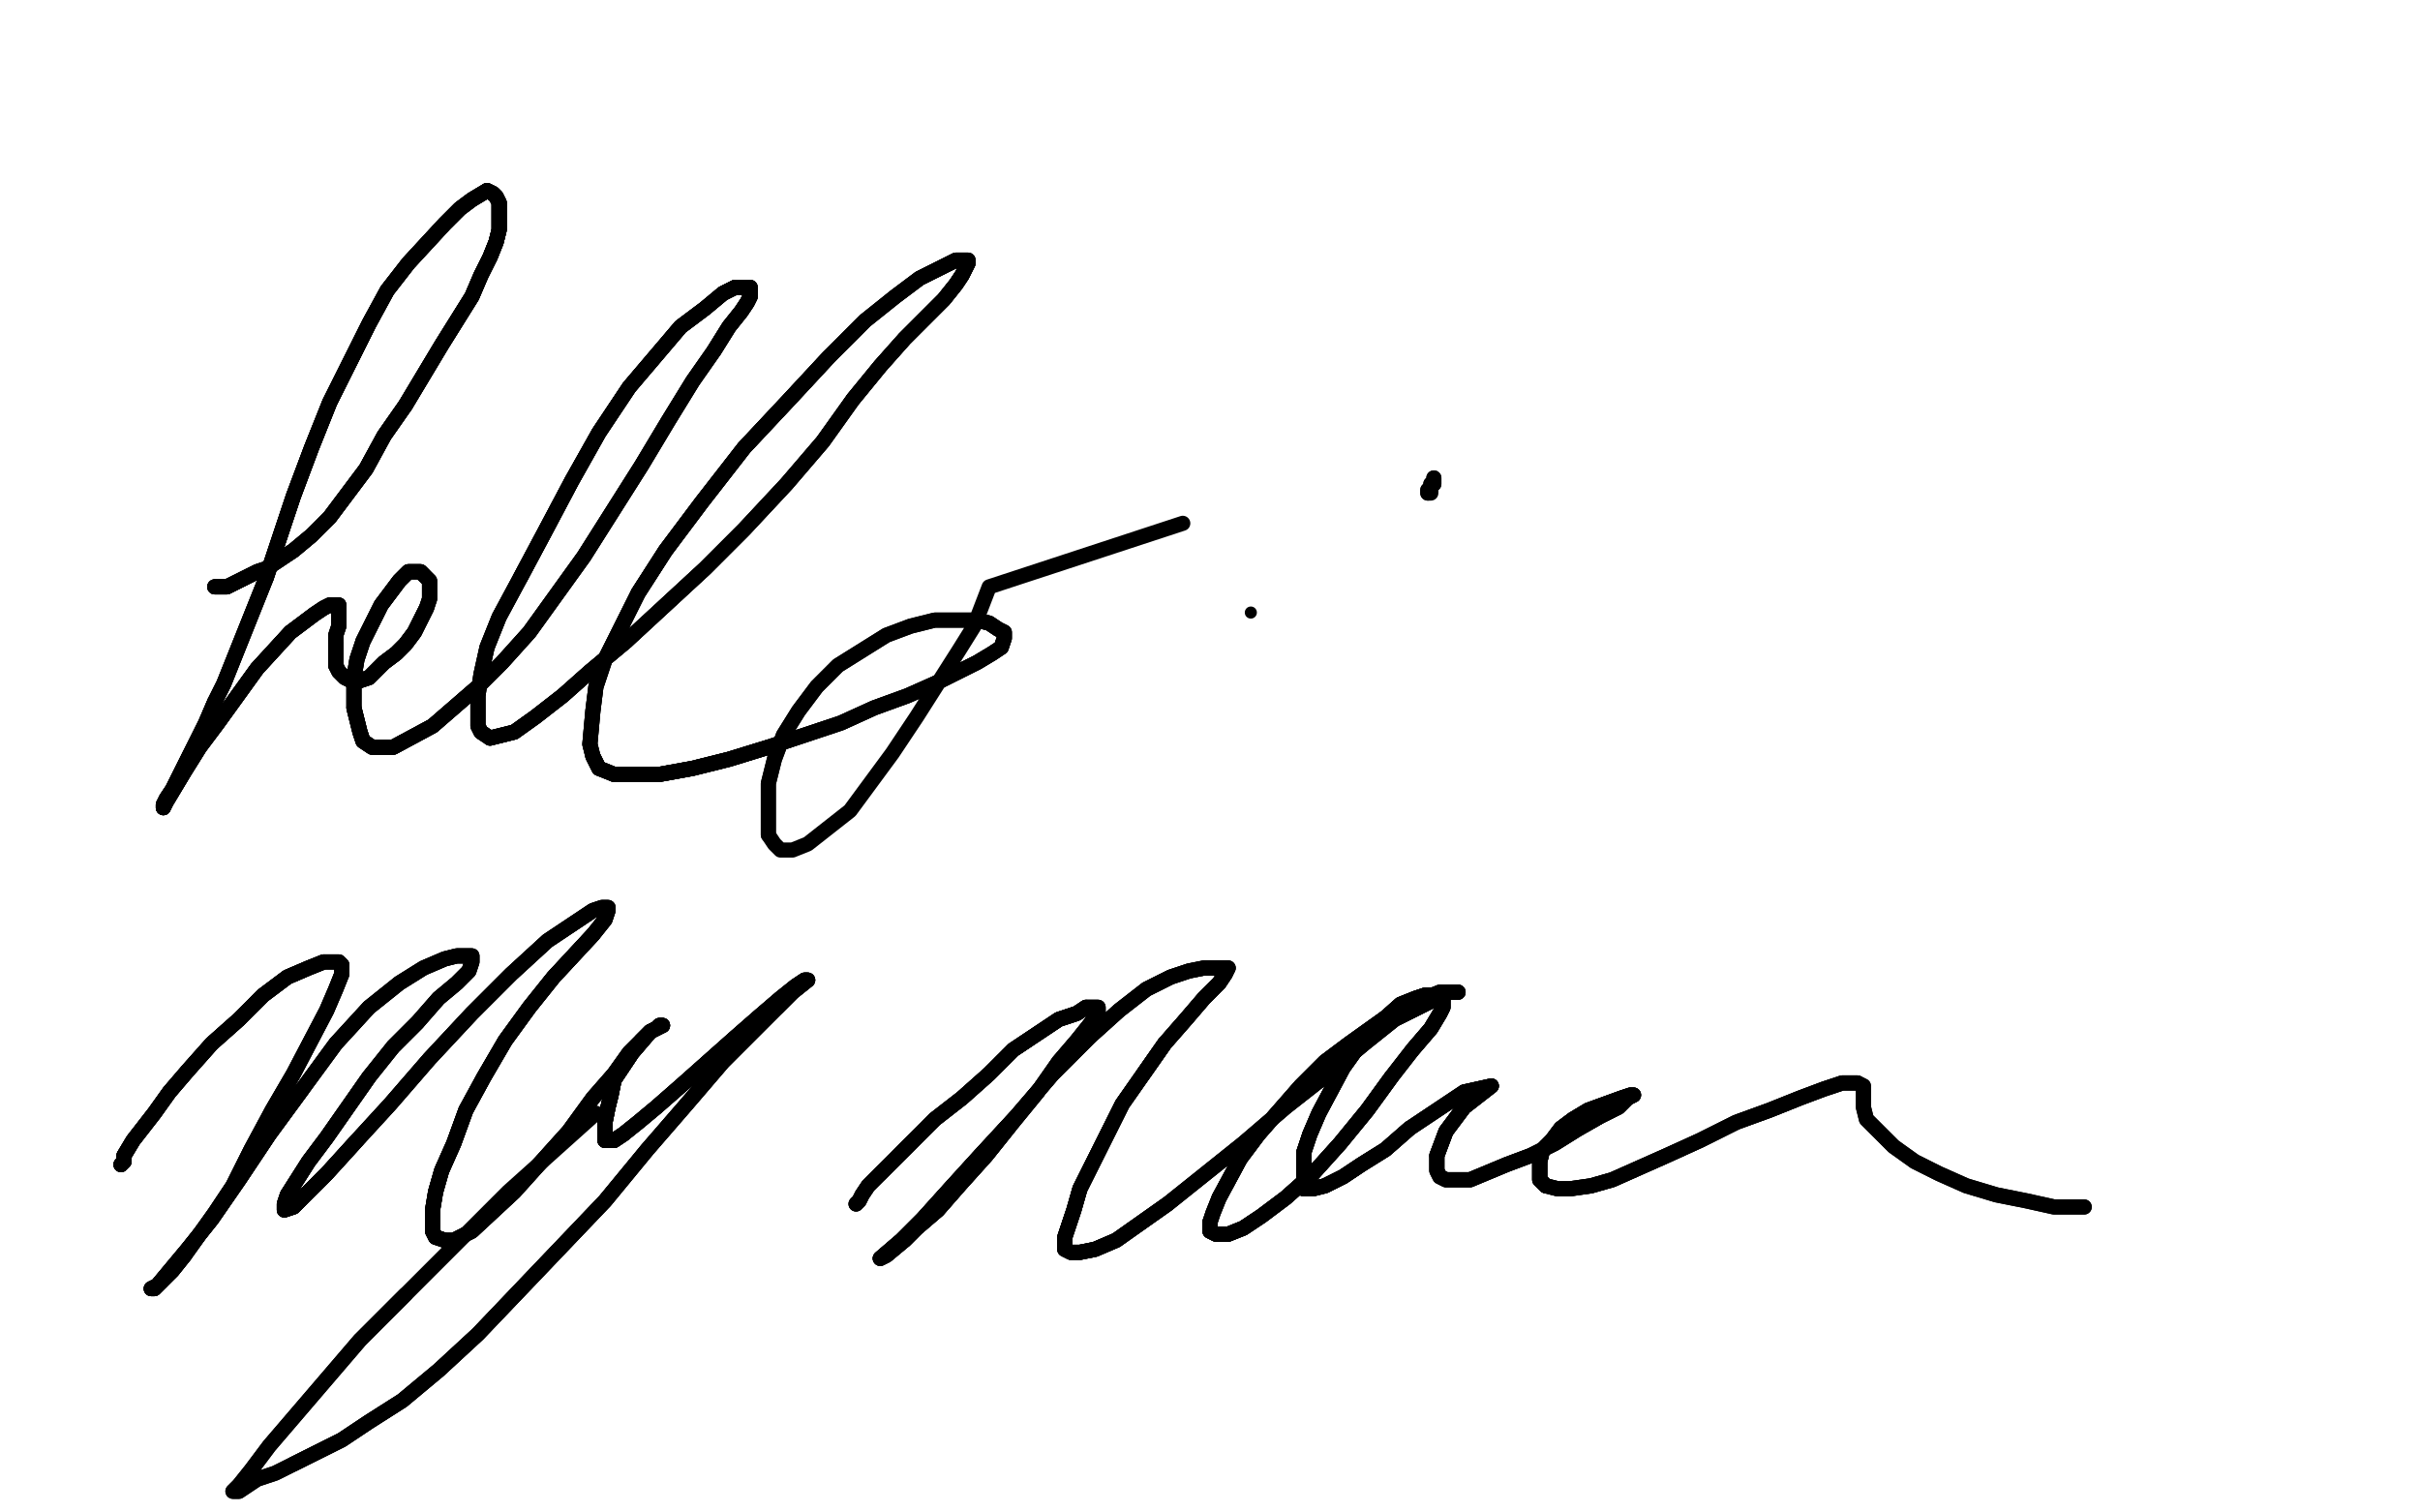 <?xml version="1.0" standalone="no"?>
<!DOCTYPE svg PUBLIC "-//W3C//DTD SVG 1.1//EN"
"http://www.w3.org/Graphics/SVG/1.1/DTD/svg11.dtd">

<svg width="800" height="500" version="1.1" xmlns="http://www.w3.org/2000/svg" xmlns:xlink="http://www.w3.org/1999/xlink" style="stroke-antialiasing: false"><desc>This SVG has been created on https://colorillo.com/</desc><rect x='0' y='0' width='800' height='500' style='fill: rgb(255,255,255); stroke-width:0' /><polyline points="71,194 73,194 75,194 81,191 85,189 88,188 97,182 103,177 109,171 115,163 121,155 127,144 134,134" style="fill: none; stroke: #000000; stroke-width: 5; stroke-linejoin: round; stroke-linecap: round; stroke-antialiasing: false; stroke-antialias: 0; opacity: 1.0"/>
<polyline points="71,194 73,194 75,194 81,191 85,189 88,188 97,182 103,177 109,171 115,163 121,155 127,144 134,134 140,124 146,114 151,106 156,98 159,91 162,85 164,80 165,76 165,72 165,69 165,67 164,65 163,64 161,63" style="fill: none; stroke: #000000; stroke-width: 5; stroke-linejoin: round; stroke-linecap: round; stroke-antialiasing: false; stroke-antialias: 0; opacity: 1.0"/>
<polyline points="71,194 73,194 75,194 81,191 85,189 88,188 97,182 103,177 109,171 115,163 121,155 127,144 134,134 140,124 146,114 151,106 156,98 159,91 162,85 164,80 165,76 165,72 165,69 165,67 164,65 163,64 161,63 156,66 152,69 147,74 135,87 128,96 122,107 109,133 103,148 97,164 92,179 88,191" style="fill: none; stroke: #000000; stroke-width: 5; stroke-linejoin: round; stroke-linecap: round; stroke-antialiasing: false; stroke-antialias: 0; opacity: 1.0"/>
<polyline points="71,194 73,194 75,194 81,191 85,189 88,188 97,182 103,177 109,171 115,163 121,155 127,144 134,134 140,124 146,114 151,106 156,98 159,91 162,85 164,80 165,76 165,72 165,69 165,67 164,65 163,64 161,63 156,66 152,69 147,74 135,87 128,96 122,107 109,133 103,148 97,164 92,179 88,191 80,211 74,226 71,232 68,239 62,251 57,261 55,264 54,266 54,267" style="fill: none; stroke: #000000; stroke-width: 5; stroke-linejoin: round; stroke-linecap: round; stroke-antialiasing: false; stroke-antialias: 0; opacity: 1.0"/>
<polyline points="134,134 140,124 146,114 151,106 156,98 159,91 162,85 164,80 165,76 165,72 165,69 165,67 164,65 163,64 161,63 156,66 152,69 147,74 135,87 128,96 122,107 109,133 103,148 97,164 92,179 88,191 80,211 74,226 71,232 68,239 62,251 57,261 55,264 54,266 54,267 55,265 61,255 66,247 72,239 85,221 96,209 104,203 107,201 109,200" style="fill: none; stroke: #000000; stroke-width: 5; stroke-linejoin: round; stroke-linecap: round; stroke-antialiasing: false; stroke-antialias: 0; opacity: 1.0"/>
<polyline points="162,85 164,80 165,76 165,72 165,69 165,67 164,65 163,64 161,63 156,66 152,69 147,74 135,87 128,96 122,107 109,133 103,148 97,164 92,179 88,191 80,211 74,226 71,232 68,239 62,251 57,261 55,264 54,266 54,267 55,265 61,255 66,247 72,239 85,221 96,209 104,203 107,201 109,200 111,200 112,200 112,202 112,204 112,207 111,210 111,213 111,216 111,220" style="fill: none; stroke: #000000; stroke-width: 5; stroke-linejoin: round; stroke-linecap: round; stroke-antialiasing: false; stroke-antialias: 0; opacity: 1.0"/>
<polyline points="71,232 68,239 62,251 57,261 55,264 54,266 54,267 55,265 61,255 66,247 72,239 85,221 96,209 104,203 107,201 109,200 111,200 112,200 112,202 112,204 112,207 111,210 111,213 111,216 111,220 112,222 113,223 114,224 116,225 117,225 119,225 122,224 124,222 127,219 131,216 134,213 137,209 139,205 141,201" style="fill: none; stroke: #000000; stroke-width: 5; stroke-linejoin: round; stroke-linecap: round; stroke-antialiasing: false; stroke-antialias: 0; opacity: 1.0"/>
<polyline points="54,267 55,265 61,255 66,247 72,239 85,221 96,209 104,203 107,201 109,200 111,200 112,200 112,202 112,204 112,207 111,210 111,213 111,216 111,220 112,222 113,223 114,224 116,225 117,225 119,225 122,224 124,222 127,219 131,216 134,213 137,209 139,205 141,201 142,198 142,196 142,194 142,192 141,191 140,190 139,189 138,189 137,189 135,189 132,192 126,200 123,206 120,212" style="fill: none; stroke: #000000; stroke-width: 5; stroke-linejoin: round; stroke-linecap: round; stroke-antialiasing: false; stroke-antialias: 0; opacity: 1.0"/>
<polyline points="111,213 111,216 111,220 112,222 113,223 114,224 116,225 117,225 119,225 122,224 124,222 127,219 131,216 134,213 137,209 139,205 141,201 142,198 142,196 142,194 142,192 141,191 140,190 139,189 138,189 137,189 135,189 132,192 126,200 123,206 120,212 118,218 117,224 117,229 117,234 119,242 120,245 123,247 126,247 130,247 143,240 158,227" style="fill: none; stroke: #000000; stroke-width: 5; stroke-linejoin: round; stroke-linecap: round; stroke-antialiasing: false; stroke-antialias: 0; opacity: 1.0"/>
<polyline points="119,225 122,224 124,222 127,219 131,216 134,213 137,209 139,205 141,201 142,198 142,196 142,194 142,192 141,191 140,190 139,189 138,189 137,189 135,189 132,192 126,200 123,206 120,212 118,218 117,224 117,229 117,234 119,242 120,245 123,247 126,247 130,247 143,240 158,227 166,219 175,209 193,184 212,154 221,139 229,126 236,116 241,108 245,103 247,100 248,98 248,96" style="fill: none; stroke: #000000; stroke-width: 5; stroke-linejoin: round; stroke-linecap: round; stroke-antialiasing: false; stroke-antialias: 0; opacity: 1.0"/>
<polyline points="140,190 139,189 138,189 137,189 135,189 132,192 126,200 123,206 120,212 118,218 117,224 117,229 117,234 119,242 120,245 123,247 126,247 130,247 143,240 158,227 166,219 175,209 193,184 212,154 221,139 229,126 236,116 241,108 245,103 247,100 248,98 248,96 248,95 246,95 243,95 239,97 233,102 225,108 208,128 198,143 189,159 180,176 172,191" style="fill: none; stroke: #000000; stroke-width: 5; stroke-linejoin: round; stroke-linecap: round; stroke-antialiasing: false; stroke-antialias: 0; opacity: 1.0"/>
<polyline points="117,234 119,242 120,245 123,247 126,247 130,247 143,240 158,227 166,219 175,209 193,184 212,154 221,139 229,126 236,116 241,108 245,103 247,100 248,98 248,96 248,95 246,95 243,95 239,97 233,102 225,108 208,128 198,143 189,159 180,176 172,191 165,204 161,214 159,223 158,230 158,236 158,240 159,242 162,244 170,242 177,237 186,230 195,222 207,212" style="fill: none; stroke: #000000; stroke-width: 5; stroke-linejoin: round; stroke-linecap: round; stroke-antialiasing: false; stroke-antialias: 0; opacity: 1.0"/>
<polyline points="236,116 241,108 245,103 247,100 248,98 248,96 248,95 246,95 243,95 239,97 233,102 225,108 208,128 198,143 189,159 180,176 172,191 165,204 161,214 159,223 158,230 158,236 158,240 159,242 162,244 170,242 177,237 186,230 195,222 207,212 233,188 246,175 260,160 272,146 282,132 291,121 299,112 306,105 312,99 316,94 318,91 319,89 320,87" style="fill: none; stroke: #000000; stroke-width: 5; stroke-linejoin: round; stroke-linecap: round; stroke-antialiasing: false; stroke-antialias: 0; opacity: 1.0"/>
<polyline points="243,95 239,97 233,102 225,108 208,128 198,143 189,159 180,176 172,191 165,204 161,214 159,223 158,230 158,236 158,240 159,242 162,244 170,242 177,237 186,230 195,222 207,212 233,188 246,175 260,160 272,146 282,132 291,121 299,112 306,105 312,99 316,94 318,91 319,89 320,87 320,86 316,86 304,92 296,98 286,106 274,118 261,132 246,148 232,166 220,182 211,196" style="fill: none; stroke: #000000; stroke-width: 5; stroke-linejoin: round; stroke-linecap: round; stroke-antialiasing: false; stroke-antialias: 0; opacity: 1.0"/>
<polyline points="162,244 170,242 177,237 186,230 195,222 207,212 233,188 246,175 260,160 272,146 282,132 291,121 299,112 306,105 312,99 316,94 318,91 319,89 320,87 320,86 316,86 304,92 296,98 286,106 274,118 261,132 246,148 232,166 220,182 211,196 200,218 197,227 196,235 195,246 196,250 198,254 203,256 209,256 218,256 229,254 241,251 254,247" style="fill: none; stroke: #000000; stroke-width: 5; stroke-linejoin: round; stroke-linecap: round; stroke-antialiasing: false; stroke-antialias: 0; opacity: 1.0"/>
<polyline points="282,132 291,121 299,112 306,105 312,99 316,94 318,91 319,89 320,87 320,86 316,86 304,92 296,98 286,106 274,118 261,132 246,148 232,166 220,182 211,196 200,218 197,227 196,235 195,246 196,250 198,254 203,256 209,256 218,256 229,254 241,251 254,247 278,239 289,234 300,230 309,226 317,222 323,219 328,216 331,214 332,211 332,209 330,208 327,206 323,205" style="fill: none; stroke: #000000; stroke-width: 5; stroke-linejoin: round; stroke-linecap: round; stroke-antialiasing: false; stroke-antialias: 0; opacity: 1.0"/>
<polyline points="274,118 261,132 246,148 232,166 220,182 211,196 200,218 197,227 196,235 195,246 196,250 198,254 203,256 209,256 218,256 229,254 241,251 254,247 278,239 289,234 300,230 309,226 317,222 323,219 328,216 331,214 332,211 332,209 330,208 327,206 323,205 309,205 301,207 293,210 277,220 270,227 264,235 259,243 256,251 254,259 254,265 254,271 254,276" style="fill: none; stroke: #000000; stroke-width: 5; stroke-linejoin: round; stroke-linecap: round; stroke-antialiasing: false; stroke-antialias: 0; opacity: 1.0"/>
<polyline points="196,250 198,254 203,256 209,256 218,256 229,254 241,251 254,247 278,239 289,234 300,230 309,226 317,222 323,219 328,216 331,214 332,211 332,209 330,208 327,206 323,205 309,205 301,207 293,210 277,220 270,227 264,235 259,243 256,251 254,259 254,265 254,271 254,276 256,279 258,281 262,281 267,279 281,268 295,249 303,237 310,226 317,215 322,207 327,194 391,173" style="fill: none; stroke: #000000; stroke-width: 5; stroke-linejoin: round; stroke-linecap: round; stroke-antialiasing: false; stroke-antialias: 0; opacity: 1.0"/>
<polyline points="40,385 41,384 41,382 44,377 51,368 56,361 62,354 70,345 79,337 87,329 95,323 102,320 107,318" style="fill: none; stroke: #000000; stroke-width: 5; stroke-linejoin: round; stroke-linecap: round; stroke-antialiasing: false; stroke-antialias: 0; opacity: 1.0"/>
<polyline points="40,385 41,384 41,382 44,377 51,368 56,361 62,354 70,345 79,337 87,329 95,323 102,320 107,318 110,318 112,318 113,319 113,322 111,327 108,334 97,355 90,367 83,380 77,392 71,401 61,415" style="fill: none; stroke: #000000; stroke-width: 5; stroke-linejoin: round; stroke-linecap: round; stroke-antialiasing: false; stroke-antialias: 0; opacity: 1.0"/>
<polyline points="40,385 41,384 41,382 44,377 51,368 56,361 62,354 70,345 79,337 87,329 95,323 102,320 107,318 110,318 112,318 113,319 113,322 111,327 108,334 97,355 90,367 83,380 77,392 71,401 61,415 57,420 54,423 52,425 51,426 50,426 52,425 62,413 70,403 79,390 89,375 100,360" style="fill: none; stroke: #000000; stroke-width: 5; stroke-linejoin: round; stroke-linecap: round; stroke-antialiasing: false; stroke-antialias: 0; opacity: 1.0"/>
<polyline points="40,385 41,384 41,382 44,377 51,368 56,361 62,354 70,345 79,337 87,329 95,323 102,320 107,318 110,318 112,318 113,319 113,322 111,327 108,334 97,355 90,367 83,380 77,392 71,401 61,415 57,420 54,423 52,425 51,426 50,426 52,425 62,413 70,403 79,390 89,375 100,360 111,345 122,333 132,325 140,320 147,317 151,316 154,316 156,316 156,318 155,321 151,325 145,330 138,338 130,346" style="fill: none; stroke: #000000; stroke-width: 5; stroke-linejoin: round; stroke-linecap: round; stroke-antialiasing: false; stroke-antialias: 0; opacity: 1.0"/>
<polyline points="61,415 57,420 54,423 52,425 51,426 50,426 52,425 62,413 70,403 79,390 89,375 100,360 111,345 122,333 132,325 140,320 147,317 151,316 154,316 156,316 156,318 155,321 151,325 145,330 138,338 130,346 122,356 115,366 108,376 102,384 95,395 94,398 94,399 94,400 97,399 101,395 108,388 118,377" style="fill: none; stroke: #000000; stroke-width: 5; stroke-linejoin: round; stroke-linecap: round; stroke-antialiasing: false; stroke-antialias: 0; opacity: 1.0"/>
<polyline points="61,415 57,420 54,423 52,425 51,426 50,426 52,425 62,413 70,403 79,390 89,375 100,360 111,345 122,333 132,325 140,320 147,317 151,316 154,316 156,316 156,318 155,321 151,325 145,330 138,338 130,346 122,356 115,366 108,376 102,384 95,395 94,398 94,399 94,400 97,399 101,395 108,388 118,377 129,365 142,350 156,335 169,322 181,311 196,301 199,300 201,300 201,301 200,304 196,309" style="fill: none; stroke: #000000; stroke-width: 5; stroke-linejoin: round; stroke-linecap: round; stroke-antialiasing: false; stroke-antialias: 0; opacity: 1.0"/>
<polyline points="138,338 130,346 122,356 115,366 108,376 102,384 95,395 94,398 94,399 94,400 97,399 101,395 108,388 118,377 129,365 142,350 156,335 169,322 181,311 196,301 199,300 201,300 201,301 200,304 196,309 183,323 175,333 167,344 160,356 154,367 150,378 146,387 144,394 143,400 143,404 143,407 144,409 147,410" style="fill: none; stroke: #000000; stroke-width: 5; stroke-linejoin: round; stroke-linecap: round; stroke-antialiasing: false; stroke-antialias: 0; opacity: 1.0"/>
<polyline points="122,356 115,366 108,376 102,384 95,395 94,398 94,399 94,400 97,399 101,395 108,388 118,377 129,365 142,350 156,335 169,322 181,311 196,301 199,300 201,300 201,301 200,304 196,309 183,323 175,333 167,344 160,356 154,367 150,378 146,387 144,394 143,400 143,404 143,407 144,409 147,410 150,410 156,407 170,394 179,384 188,374 196,363 203,355 208,348 212,344 215,341 217,340 218,339 219,339" style="fill: none; stroke: #000000; stroke-width: 5; stroke-linejoin: round; stroke-linecap: round; stroke-antialiasing: false; stroke-antialias: 0; opacity: 1.0"/>
<polyline points="196,309 183,323 175,333 167,344 160,356 154,367 150,378 146,387 144,394 143,400 143,404 143,407 144,409 147,410 150,410 156,407 170,394 179,384 188,374 196,363 203,355 208,348 212,344 215,341 217,340 218,339 219,339 215,341 209,348 203,357 202,362 201,366 200,371 200,374 200,376 200,377 201,377 203,377 206,375" style="fill: none; stroke: #000000; stroke-width: 5; stroke-linejoin: round; stroke-linecap: round; stroke-antialiasing: false; stroke-antialias: 0; opacity: 1.0"/>
<polyline points="196,309 183,323 175,333 167,344 160,356 154,367 150,378 146,387 144,394 143,400 143,404 143,407 144,409 147,410 150,410 156,407 170,394 179,384 188,374 196,363 203,355 208,348 212,344 215,341 217,340 218,339 219,339 215,341 209,348 203,357 202,362 201,366 200,371 200,374 200,376 200,377 201,377 203,377 206,375 211,371 217,366 225,359 243,343 251,336 258,330 263,326 266,324 267,324 262,328 257,333" style="fill: none; stroke: #000000; stroke-width: 5; stroke-linejoin: round; stroke-linecap: round; stroke-antialiasing: false; stroke-antialias: 0; opacity: 1.0"/>
<polyline points="212,344 215,341 217,340 218,339 219,339 215,341 209,348 203,357 202,362 201,366 200,371 200,374 200,376 200,377 201,377 203,377 206,375 211,371 217,366 225,359 243,343 251,336 258,330 263,326 266,324 267,324 262,328 257,333 249,341 239,351 227,365 214,380 200,397 158,441 145,453 133,463 122,470 113,476 97,484" style="fill: none; stroke: #000000; stroke-width: 5; stroke-linejoin: round; stroke-linecap: round; stroke-antialiasing: false; stroke-antialias: 0; opacity: 1.0"/>
<polyline points="212,344 215,341 217,340 218,339 219,339 215,341 209,348 203,357 202,362 201,366 200,371 200,374 200,376 200,377 201,377 203,377 206,375 211,371 217,366 225,359 243,343 251,336 258,330 263,326 266,324 267,324 262,328 257,333 249,341 239,351 227,365 214,380 200,397 158,441 145,453 133,463 122,470 113,476 97,484 91,487 85,489 79,493 77,493 79,491 83,486 89,478 107,457 119,443 134,428" style="fill: none; stroke: #000000; stroke-width: 5; stroke-linejoin: round; stroke-linecap: round; stroke-antialiasing: false; stroke-antialias: 0; opacity: 1.0"/>
<polyline points="219,339 215,341 209,348 203,357 202,362 201,366 200,371 200,374 200,376 200,377 201,377 203,377 206,375 211,371 217,366 225,359 243,343 251,336 258,330 263,326 266,324 267,324 262,328 257,333 249,341 239,351 227,365 214,380 200,397 158,441 145,453 133,463 122,470 113,476 97,484 91,487 85,489 79,493 77,493 79,491 83,486 89,478 107,457 119,443 134,428 151,411 168,394 197,368" style="fill: none; stroke: #000000; stroke-width: 5; stroke-linejoin: round; stroke-linecap: round; stroke-antialiasing: false; stroke-antialias: 0; opacity: 1.0"/>
<polyline points="283,398 284,397 285,395 287,392 291,388 296,383 302,377 309,370 318,363 327,355 335,347 344,341 350,337 356,335 359,333" style="fill: none; stroke: #000000; stroke-width: 5; stroke-linejoin: round; stroke-linecap: round; stroke-antialiasing: false; stroke-antialias: 0; opacity: 1.0"/>
<polyline points="283,398 284,397 285,395 287,392 291,388 296,383 302,377 309,370 318,363 327,355 335,347 344,341 350,337 356,335 359,333 361,333 363,333 363,335 360,339 356,344 350,351 343,361 334,372 326,382 317,392 310,400 303,406 299,410" style="fill: none; stroke: #000000; stroke-width: 5; stroke-linejoin: round; stroke-linecap: round; stroke-antialiasing: false; stroke-antialias: 0; opacity: 1.0"/>
<polyline points="283,398 284,397 285,395 287,392 291,388 296,383 302,377 309,370 318,363 327,355 335,347 344,341 350,337 356,335 359,333 361,333 363,333 363,335 360,339 356,344 350,351 343,361 334,372 326,382 317,392 310,400 303,406 299,410 293,415 291,416 298,410 305,403 314,393 324,382 336,369 348,355 360,343" style="fill: none; stroke: #000000; stroke-width: 5; stroke-linejoin: round; stroke-linecap: round; stroke-antialiasing: false; stroke-antialias: 0; opacity: 1.0"/>
<polyline points="291,388 296,383 302,377 309,370 318,363 327,355 335,347 344,341 350,337 356,335 359,333 361,333 363,333 363,335 360,339 356,344 350,351 343,361 334,372 326,382 317,392 310,400 303,406 299,410 293,415 291,416 298,410 305,403 314,393 324,382 336,369 348,355 360,343 370,334 379,327 387,323 393,321 398,320 402,320 404,320 405,320 406,320 405,322 403,325 398,330 392,337 385,345 378,355" style="fill: none; stroke: #000000; stroke-width: 5; stroke-linejoin: round; stroke-linecap: round; stroke-antialiasing: false; stroke-antialias: 0; opacity: 1.0"/>
<polyline points="334,372 326,382 317,392 310,400 303,406 299,410 293,415 291,416 298,410 305,403 314,393 324,382 336,369 348,355 360,343 370,334 379,327 387,323 393,321 398,320 402,320 404,320 405,320 406,320 405,322 403,325 398,330 392,337 385,345 378,355 371,365 361,385 357,393 355,400 352,409 352,413 354,414 357,414 362,413 369,410 386,398" style="fill: none; stroke: #000000; stroke-width: 5; stroke-linejoin: round; stroke-linecap: round; stroke-antialiasing: false; stroke-antialias: 0; opacity: 1.0"/>
<polyline points="317,392 310,400 303,406 299,410 293,415 291,416 298,410 305,403 314,393 324,382 336,369 348,355 360,343 370,334 379,327 387,323 393,321 398,320 402,320 404,320 405,320 406,320 405,322 403,325 398,330 392,337 385,345 378,355 371,365 361,385 357,393 355,400 352,409 352,413 354,414 357,414 362,413 369,410 386,398 411,378 425,366 439,355 451,345 461,337 469,333 475,330 479,328 481,328 482,328" style="fill: none; stroke: #000000; stroke-width: 5; stroke-linejoin: round; stroke-linecap: round; stroke-antialiasing: false; stroke-antialias: 0; opacity: 1.0"/>
<polyline points="405,322 403,325 398,330 392,337 385,345 378,355 371,365 361,385 357,393 355,400 352,409 352,413 354,414 357,414 362,413 369,410 386,398 411,378 425,366 439,355 451,345 461,337 469,333 475,330 479,328 481,328 482,328 476,328 471,330 466,332 460,335 453,340 446,345 438,351 430,359 423,367 416,375 410,383 403,396" style="fill: none; stroke: #000000; stroke-width: 5; stroke-linejoin: round; stroke-linecap: round; stroke-antialiasing: false; stroke-antialias: 0; opacity: 1.0"/>
<polyline points="385,345 378,355 371,365 361,385 357,393 355,400 352,409 352,413 354,414 357,414 362,413 369,410 386,398 411,378 425,366 439,355 451,345 461,337 469,333 475,330 479,328 481,328 482,328 476,328 471,330 466,332 460,335 453,340 446,345 438,351 430,359 423,367 416,375 410,383 403,396 401,401 400,404 400,406 400,407 402,408 406,408 411,406 417,402 425,396 434,388 443,378 452,367 460,356" style="fill: none; stroke: #000000; stroke-width: 5; stroke-linejoin: round; stroke-linecap: round; stroke-antialiasing: false; stroke-antialias: 0; opacity: 1.0"/>
<polyline points="482,328 476,328 471,330 466,332 460,335 453,340 446,345 438,351 430,359 423,367 416,375 410,383 403,396 401,401 400,404 400,406 400,407 402,408 406,408 411,406 417,402 425,396 434,388 443,378 452,367 460,356 467,347 473,340 476,335 477,333 477,331 477,330 474,329 471,329 468,330 463,332 454,340 449,346 444,353" style="fill: none; stroke: #000000; stroke-width: 5; stroke-linejoin: round; stroke-linecap: round; stroke-antialiasing: false; stroke-antialias: 0; opacity: 1.0"/>
<polyline points="471,330 466,332 460,335 453,340 446,345 438,351 430,359 423,367 416,375 410,383 403,396 401,401 400,404 400,406 400,407 402,408 406,408 411,406 417,402 425,396 434,388 443,378 452,367 460,356 467,347 473,340 476,335 477,333 477,331 477,330 474,329 471,329 468,330 463,332 454,340 449,346 444,353 436,368 433,375 431,381 431,390 431,392 431,393 434,393 438,392 444,389 450,385 458,380 466,373" style="fill: none; stroke: #000000; stroke-width: 5; stroke-linejoin: round; stroke-linecap: round; stroke-antialiasing: false; stroke-antialias: 0; opacity: 1.0"/>
<polyline points="400,404 400,406 400,407 402,408 406,408 411,406 417,402 425,396 434,388 443,378 452,367 460,356 467,347 473,340 476,335 477,333 477,331 477,330 474,329 471,329 468,330 463,332 454,340 449,346 444,353 436,368 433,375 431,381 431,390 431,392 431,393 434,393 438,392 444,389 450,385 458,380 466,373 475,367 484,361 493,359 484,366 481,370 478,374 475,382" style="fill: none; stroke: #000000; stroke-width: 5; stroke-linejoin: round; stroke-linecap: round; stroke-antialiasing: false; stroke-antialias: 0; opacity: 1.0"/>
<polyline points="467,347 473,340 476,335 477,333 477,331 477,330 474,329 471,329 468,330 463,332 454,340 449,346 444,353 436,368 433,375 431,381 431,390 431,392 431,393 434,393 438,392 444,389 450,385 458,380 466,373 475,367 484,361 493,359 484,366 481,370 478,374 475,382 475,385 475,387 476,389 478,390 486,390 498,385 506,382 514,378 522,373 529,369 535,366 538,363" style="fill: none; stroke: #000000; stroke-width: 5; stroke-linejoin: round; stroke-linecap: round; stroke-antialiasing: false; stroke-antialias: 0; opacity: 1.0"/>
<polyline points="444,353 436,368 433,375 431,381 431,390 431,392 431,393 434,393 438,392 444,389 450,385 458,380 466,373 475,367 484,361 493,359 484,366 481,370 478,374 475,382 475,385 475,387 476,389 478,390 486,390 498,385 506,382 514,378 522,373 529,369 535,366 538,363 540,362 539,362 536,363 525,367 520,370 516,373 513,377 510,380 509,384 509,387 509,390 511,392" style="fill: none; stroke: #000000; stroke-width: 5; stroke-linejoin: round; stroke-linecap: round; stroke-antialiasing: false; stroke-antialias: 0; opacity: 1.0"/>
<polyline points="484,361 493,359 484,366 481,370 478,374 475,382 475,385 475,387 476,389 478,390 486,390 498,385 506,382 514,378 522,373 529,369 535,366 538,363 540,362 539,362 536,363 525,367 520,370 516,373 513,377 510,380 509,384 509,387 509,390 511,392 515,393 519,393 526,392 533,390 551,382 562,377 574,371 585,367 595,363 603,360 609,358 612,358 614,358" style="fill: none; stroke: #000000; stroke-width: 5; stroke-linejoin: round; stroke-linecap: round; stroke-antialiasing: false; stroke-antialias: 0; opacity: 1.0"/>
<polyline points="522,373 529,369 535,366 538,363 540,362 539,362 536,363 525,367 520,370 516,373 513,377 510,380 509,384 509,387 509,390 511,392 515,393 519,393 526,392 533,390 551,382 562,377 574,371 585,367 595,363 603,360 609,358 612,358 614,358 616,359 616,360 616,362 616,366 617,370 621,374 626,379 633,384 641,388 650,392 660,395 670,397 679,399 689,399" style="fill: none; stroke: #000000; stroke-width: 5; stroke-linejoin: round; stroke-linecap: round; stroke-antialiasing: false; stroke-antialias: 0; opacity: 1.0"/>
<polyline points="522,373 529,369 535,366 538,363 540,362 539,362 536,363 525,367 520,370 516,373 513,377 510,380 509,384 509,387 509,390 511,392 515,393 519,393 526,392 533,390 551,382 562,377 574,371 585,367 595,363 603,360 609,358 612,358 614,358 616,359 616,360 616,362 616,366 617,370 621,374 626,379 633,384 641,388 650,392 660,395 670,397 679,399 689,399" style="fill: none; stroke: #000000; stroke-width: 5; stroke-linejoin: round; stroke-linecap: round; stroke-antialiasing: false; stroke-antialias: 0; opacity: 1.0"/>
<polyline points="474,158 474,160 473,160 473,161 473,162 472,162 472,163" style="fill: none; stroke: #000000; stroke-width: 5; stroke-linejoin: round; stroke-linecap: round; stroke-antialiasing: false; stroke-antialias: 0; opacity: 1.0"/>
<polyline points="474,158 474,160 473,160 473,161 473,162 472,162 472,163 473,163 473,162" style="fill: none; stroke: #000000; stroke-width: 5; stroke-linejoin: round; stroke-linecap: round; stroke-antialiasing: false; stroke-antialias: 0; opacity: 1.0"/>
<circle cx="413.5" cy="202.5" r="2" style="fill: #000000; stroke-antialiasing: false; stroke-antialias: 0; opacity: 1.0"/>
</svg>
